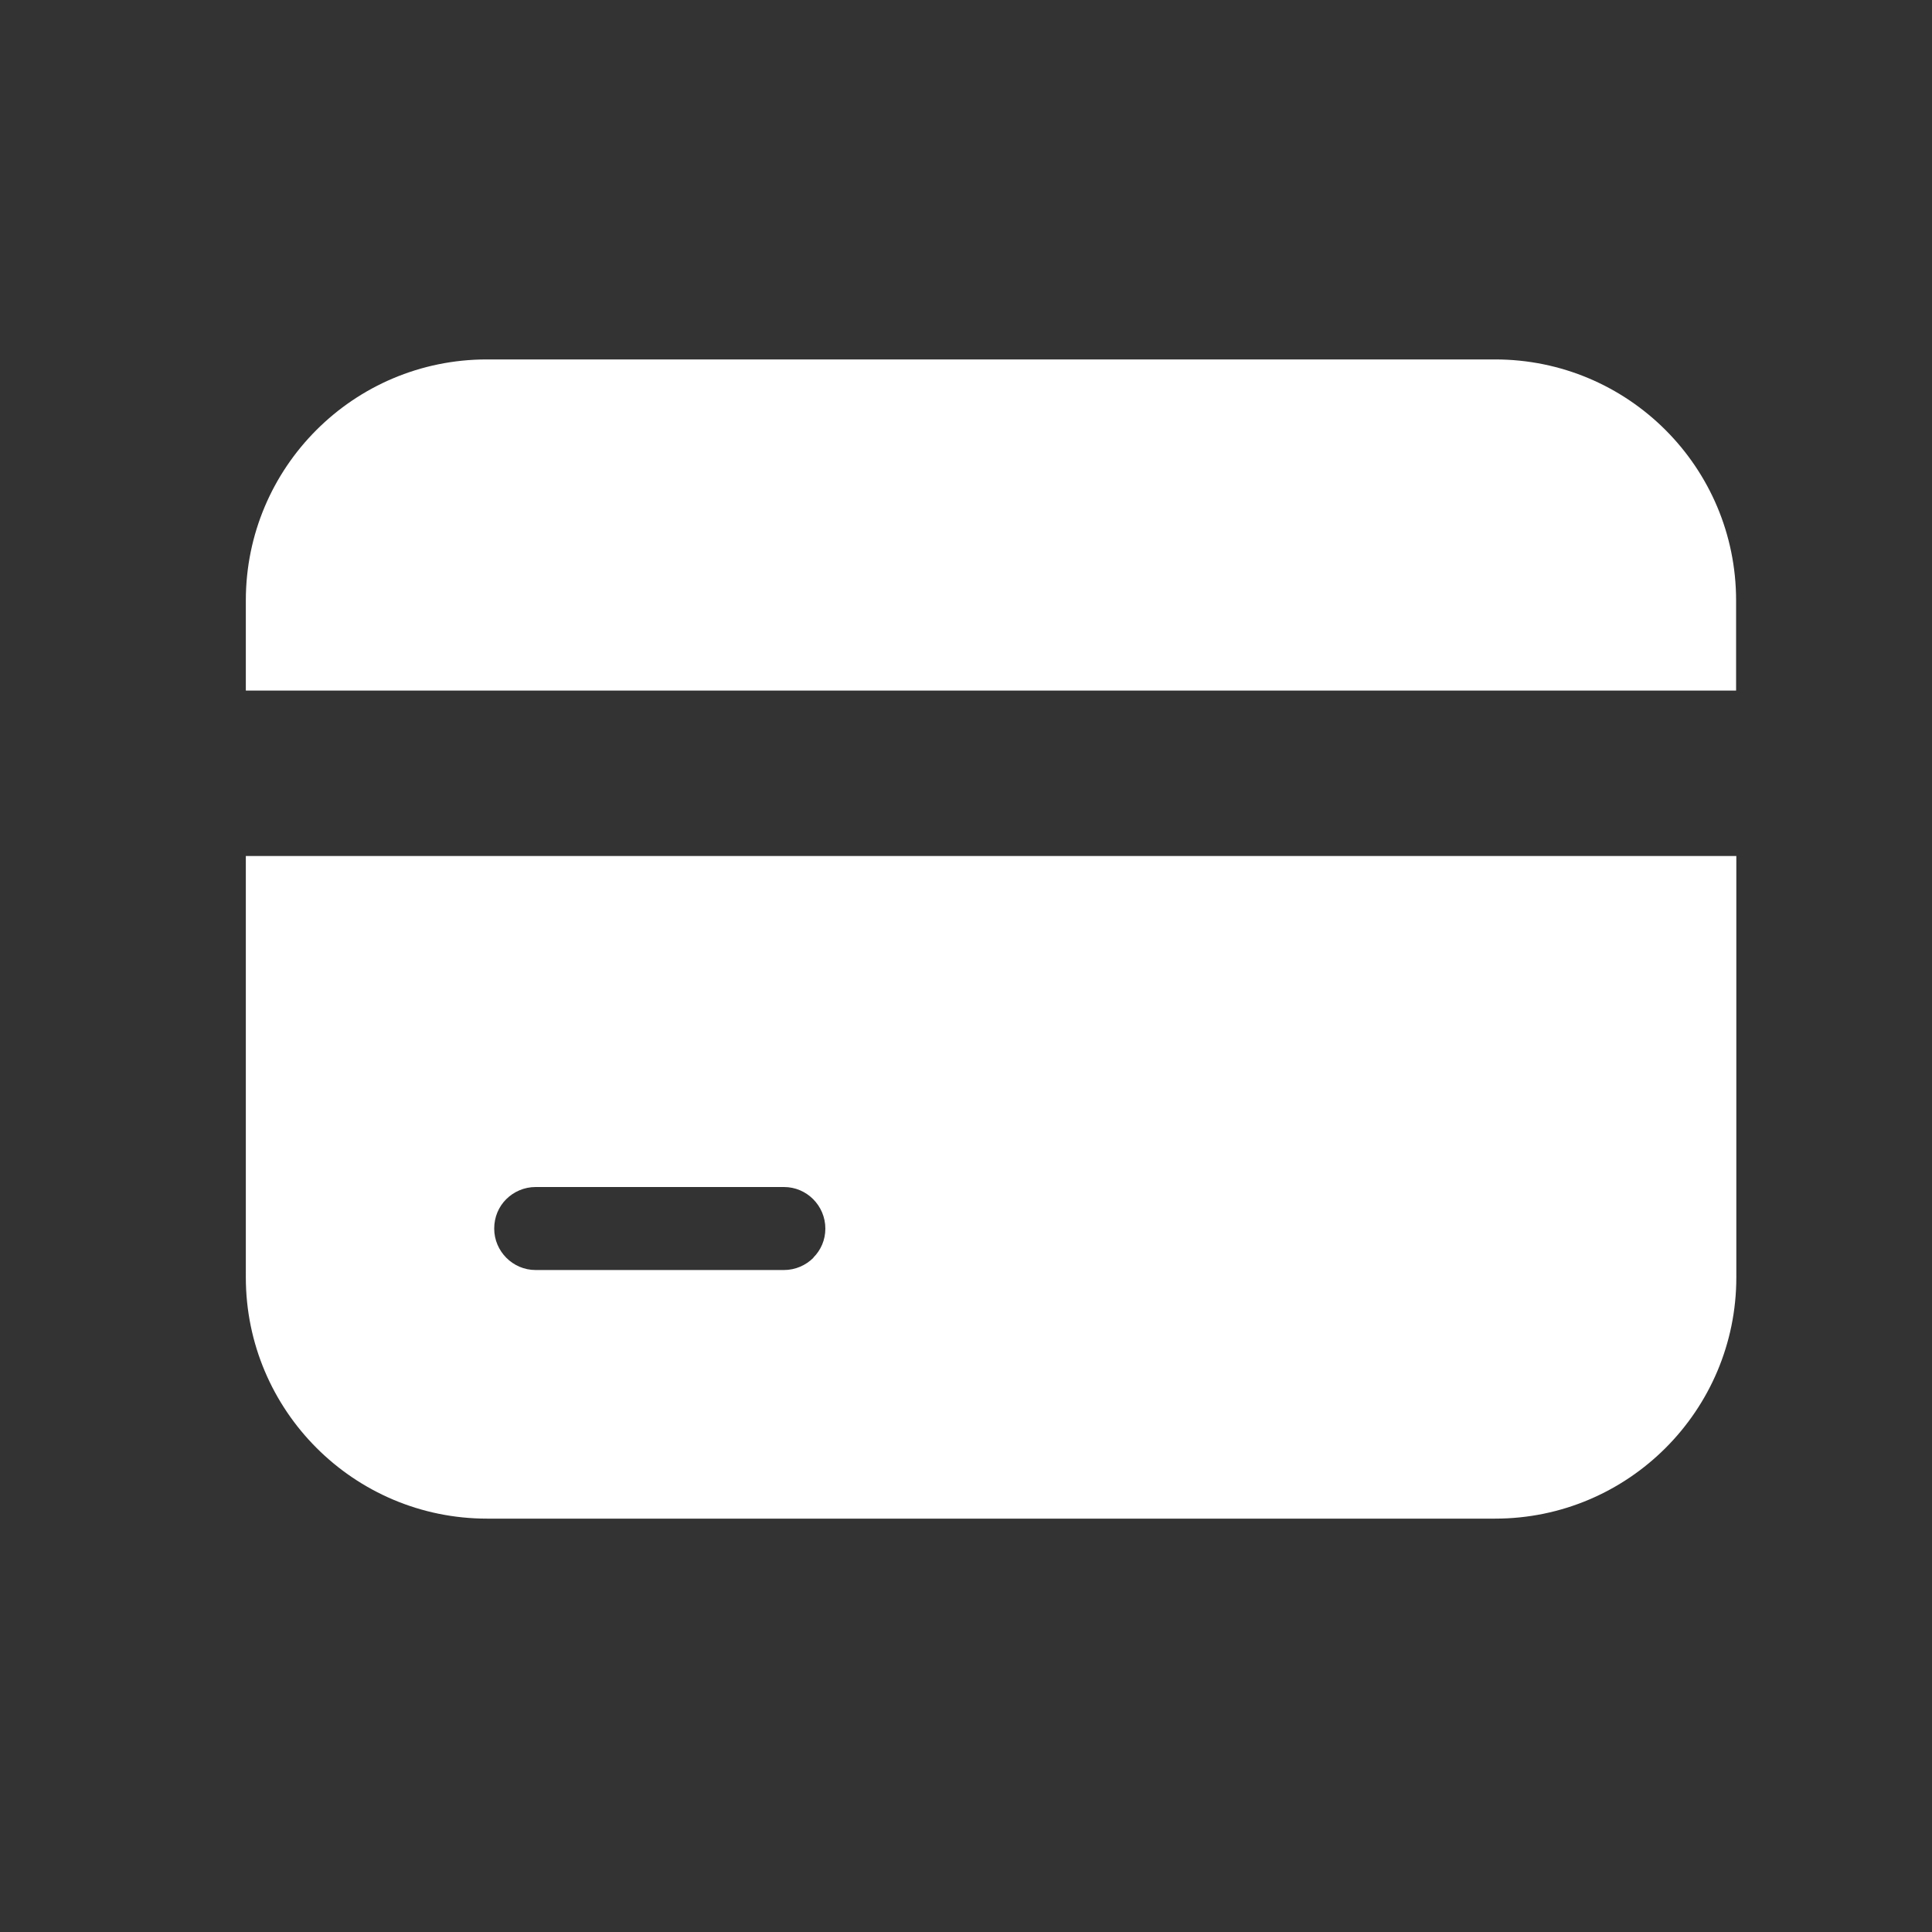 <svg width="25" height="25" viewBox="0 0 25 25" fill="none" xmlns="http://www.w3.org/2000/svg">
<rect x="0" y="0" width="25" height="25" fill="#333333" stroke="none"/>
<path d="M3.181 11.077V16.528C3.181 18.252 4.58 19.651 6.303 19.651H19.346C21.069 19.651 22.468 18.252 22.468 16.528V11.077H3.181ZM10.525 16.276C10.428 16.373 10.292 16.434 10.145 16.434H6.93C6.636 16.434 6.395 16.192 6.395 15.898C6.395 15.748 6.453 15.615 6.55 15.518C6.647 15.421 6.783 15.36 6.93 15.36H10.145C10.439 15.36 10.68 15.601 10.68 15.898C10.68 16.045 10.622 16.176 10.525 16.273V16.276Z" fill="white"/>
<path d="M22.465 7.77V8.936H3.181V7.77C3.181 6.047 4.577 4.651 6.3 4.651H19.346C21.069 4.651 22.465 6.047 22.465 7.77Z" fill="white"/>
</svg>
